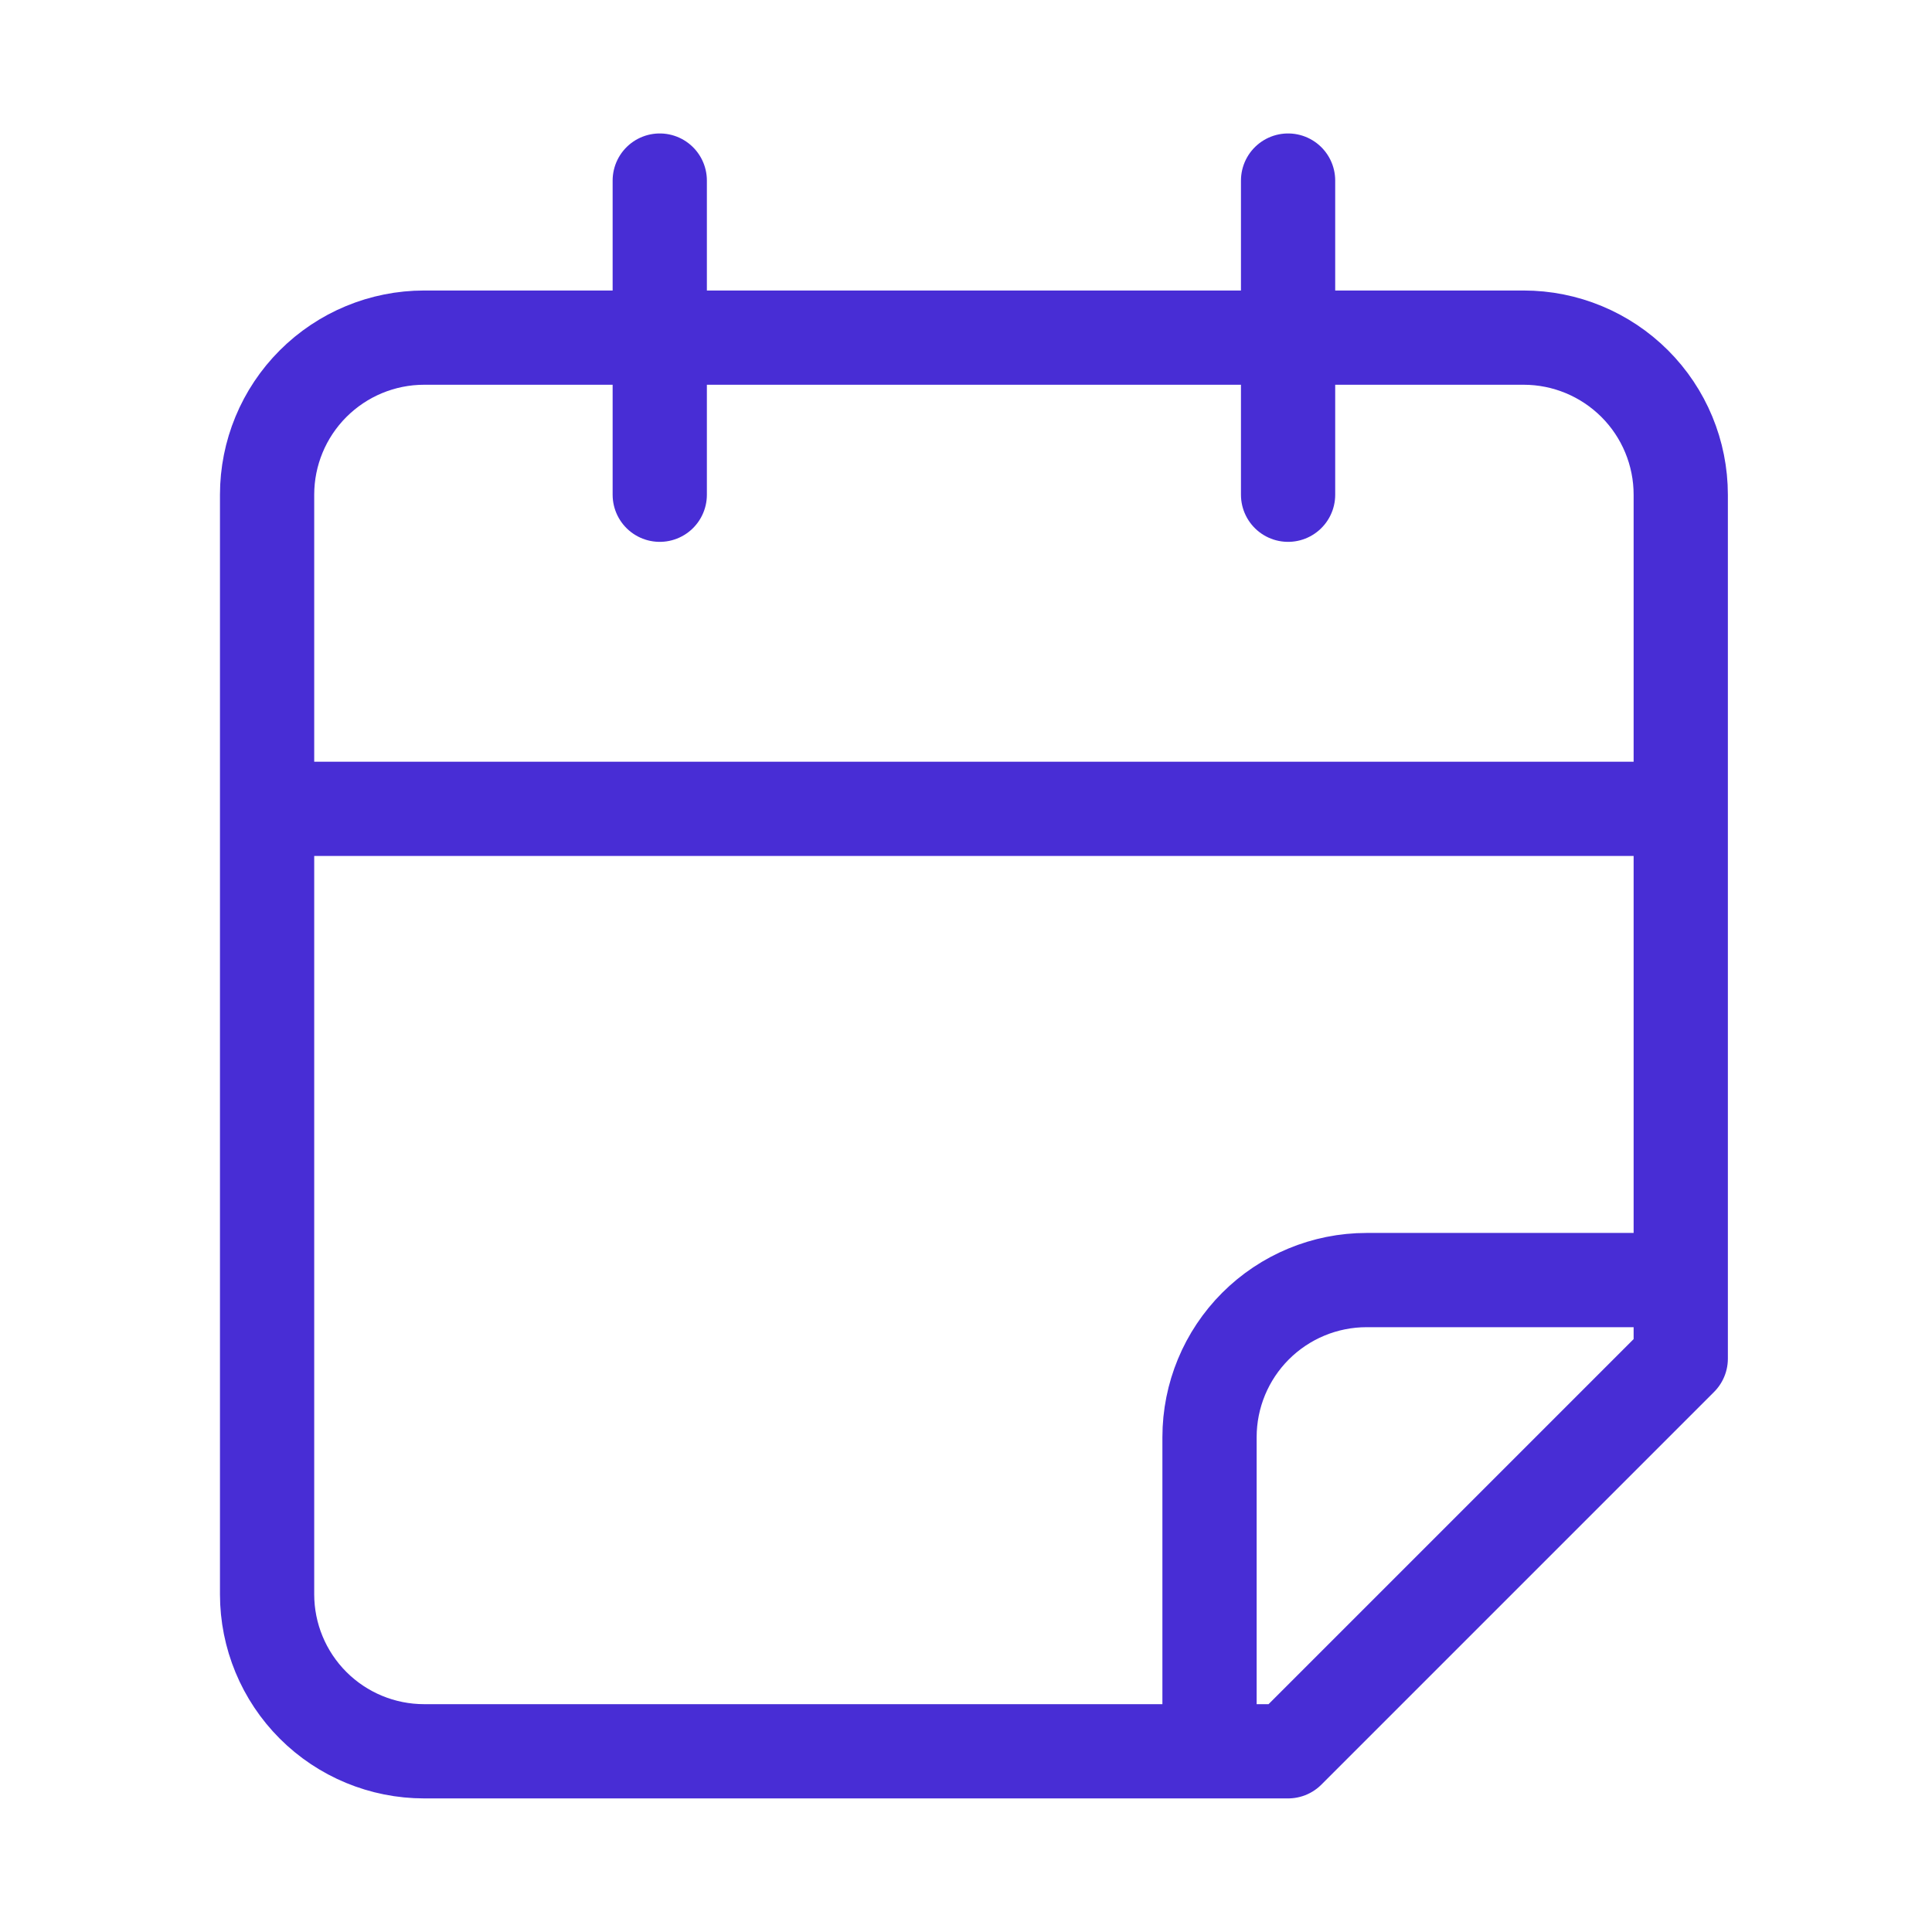 <svg width="41" height="41" viewBox="0 0 41 41" fill="none" xmlns="http://www.w3.org/2000/svg">
<path d="M14.001 3.832V10.499M27.335 3.832V10.499M5.668 17.165H35.668M25.668 37.165V30.499C25.668 29.615 26.019 28.767 26.644 28.142C27.269 27.517 28.117 27.165 29.001 27.165H35.668M35.668 28.832V10.499C35.668 9.615 35.317 8.767 34.692 8.142C34.066 7.517 33.219 7.165 32.335 7.165H9.001C8.117 7.165 7.269 7.517 6.644 8.142C6.019 8.767 5.668 9.615 5.668 10.499V33.832C5.668 34.716 6.019 35.564 6.644 36.189C7.269 36.814 8.117 37.165 9.001 37.165H27.335L35.668 28.832Z" stroke="#482DD5" stroke-width="2" stroke-linecap="round" stroke-linejoin="round"/>
</svg>
